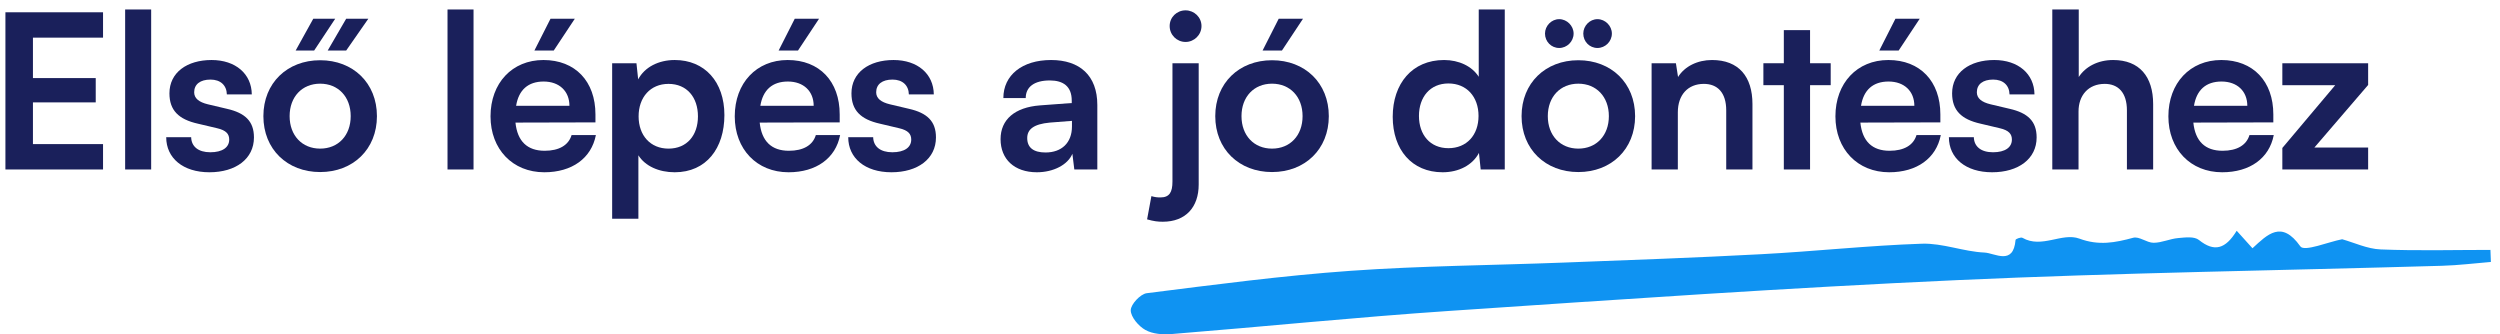 <svg width="172" height="23" viewBox="0 0 172 23" fill="none" xmlns="http://www.w3.org/2000/svg">
<path d="M7.089 11.66H0.373V0.845H7.089V2.59H2.266V5.372H6.586V7.044H2.266V9.914H7.089V11.66Z" fill="#1A205B"/>
<path d="M10.4 11.66H8.61V0.652H10.4V11.66Z" fill="#1A205B"/>
<path d="M11.435 9.44H13.152C13.166 10.077 13.64 10.476 14.468 10.476C15.312 10.476 15.77 10.136 15.77 9.603C15.77 9.233 15.578 8.967 14.927 8.819L13.61 8.508C12.293 8.213 11.657 7.591 11.657 6.422C11.657 4.987 12.87 4.129 14.557 4.129C16.199 4.129 17.309 5.076 17.324 6.496H15.608C15.593 5.875 15.178 5.475 14.483 5.475C13.773 5.475 13.359 5.801 13.359 6.348C13.359 6.763 13.684 7.029 14.306 7.177L15.622 7.488C16.85 7.769 17.472 8.331 17.472 9.455C17.472 10.935 16.214 11.852 14.409 11.852C12.589 11.852 11.435 10.876 11.435 9.44Z" fill="#1A205B"/>
<path d="M23.062 1.289L21.613 3.478H20.34L21.553 1.289H23.062ZM25.341 1.289L23.817 3.478H22.545L23.817 1.289H25.341ZM18.121 7.991C18.121 5.712 19.763 4.144 22.027 4.144C24.291 4.144 25.933 5.712 25.933 7.991C25.933 10.269 24.291 11.837 22.027 11.837C19.763 11.837 18.121 10.269 18.121 7.991ZM19.926 7.991C19.926 9.322 20.784 10.225 22.027 10.225C23.27 10.225 24.128 9.322 24.128 7.991C24.128 6.659 23.27 5.757 22.027 5.757C20.784 5.757 19.926 6.659 19.926 7.991Z" fill="#1A205B"/>
<path d="M32.579 11.66H30.789V0.652H32.579V11.66Z" fill="#1A205B"/>
<path d="M39.547 1.289L38.097 3.478H36.766L37.875 1.289H39.547ZM37.446 11.852C35.271 11.852 33.748 10.269 33.748 8.005C33.748 5.712 35.242 4.129 37.387 4.129C39.577 4.129 40.967 5.594 40.967 7.872V8.42L35.464 8.434C35.597 9.722 36.278 10.373 37.476 10.373C38.467 10.373 39.118 9.988 39.325 9.293H40.997C40.686 10.89 39.355 11.852 37.446 11.852ZM37.402 5.609C36.337 5.609 35.686 6.186 35.508 7.28H39.177C39.177 6.274 38.482 5.609 37.402 5.609Z" fill="#1A205B"/>
<path d="M42.116 15.048V4.351H43.788L43.906 5.461C44.35 4.617 45.312 4.129 46.421 4.129C48.478 4.129 49.839 5.623 49.839 7.917C49.839 10.195 48.596 11.852 46.421 11.852C45.327 11.852 44.38 11.423 43.921 10.683V15.048H42.116ZM43.936 8.005C43.936 9.322 44.75 10.225 45.992 10.225C47.265 10.225 48.019 9.307 48.019 8.005C48.019 6.703 47.265 5.771 45.992 5.771C44.75 5.771 43.936 6.689 43.936 8.005Z" fill="#1A205B"/>
<path d="M56.351 1.289L54.901 3.478H53.569L54.679 1.289H56.351ZM54.25 11.852C52.075 11.852 50.551 10.269 50.551 8.005C50.551 5.712 52.045 4.129 54.191 4.129C56.38 4.129 57.771 5.594 57.771 7.872V8.42L52.267 8.434C52.401 9.722 53.081 10.373 54.279 10.373C55.271 10.373 55.922 9.988 56.129 9.293H57.801C57.49 10.89 56.158 11.852 54.25 11.852ZM54.206 5.609C53.14 5.609 52.489 6.186 52.312 7.28H55.981C55.981 6.274 55.286 5.609 54.206 5.609Z" fill="#1A205B"/>
<path d="M58.358 9.44H60.074C60.089 10.077 60.562 10.476 61.391 10.476C62.234 10.476 62.693 10.136 62.693 9.603C62.693 9.233 62.5 8.967 61.849 8.819L60.532 8.508C59.216 8.213 58.58 7.591 58.58 6.422C58.58 4.987 59.793 4.129 61.479 4.129C63.122 4.129 64.231 5.076 64.246 6.496H62.53C62.515 5.875 62.101 5.475 61.405 5.475C60.695 5.475 60.281 5.801 60.281 6.348C60.281 6.763 60.606 7.029 61.228 7.177L62.545 7.488C63.773 7.769 64.394 8.331 64.394 9.455C64.394 10.935 63.136 11.852 61.331 11.852C59.512 11.852 58.358 10.876 58.358 9.44Z" fill="#1A205B"/>
<path d="M71.339 11.852C69.785 11.852 68.839 10.95 68.839 9.574C68.839 8.227 69.815 7.384 71.546 7.251L73.736 7.088V6.925C73.736 5.934 73.144 5.535 72.227 5.535C71.161 5.535 70.57 5.978 70.57 6.748H69.031C69.031 5.165 70.333 4.129 72.315 4.129C74.283 4.129 75.496 5.194 75.496 7.221V11.66H73.913L73.78 10.58C73.469 11.334 72.478 11.852 71.339 11.852ZM71.931 10.491C73.04 10.491 73.751 9.825 73.751 8.701V8.316L72.227 8.434C71.102 8.538 70.673 8.908 70.673 9.5C70.673 10.165 71.117 10.491 71.931 10.491Z" fill="#1A205B"/>
<path d="M81.568 2.886C80.961 2.886 80.473 2.398 80.473 1.792C80.473 1.185 80.961 0.712 81.568 0.712C82.16 0.712 82.663 1.185 82.663 1.792C82.663 2.398 82.16 2.886 81.568 2.886ZM78.92 15.092L79.216 13.494C79.467 13.568 79.615 13.583 79.837 13.583C80.458 13.583 80.665 13.228 80.665 12.488V4.351H82.47V12.695C82.47 14.249 81.583 15.255 80 15.255C79.659 15.255 79.393 15.225 78.92 15.092Z" fill="#1A205B"/>
<path d="M89.647 1.289L88.197 3.478H86.865L87.975 1.289H89.647ZM83.61 7.991C83.61 5.712 85.252 4.144 87.516 4.144C89.78 4.144 91.422 5.712 91.422 7.991C91.422 10.269 89.78 11.837 87.516 11.837C85.252 11.837 83.61 10.269 83.61 7.991ZM85.415 7.991C85.415 9.322 86.273 10.225 87.516 10.225C88.759 10.225 89.617 9.322 89.617 7.991C89.617 6.659 88.759 5.757 87.516 5.757C86.273 5.757 85.415 6.659 85.415 7.991Z" fill="#1A205B"/>
<path d="M99.252 11.852C97.136 11.852 95.819 10.299 95.819 8.035C95.819 5.757 97.151 4.129 99.355 4.129C100.376 4.129 101.279 4.558 101.737 5.283V0.652H103.528V11.66H101.871L101.752 10.521C101.308 11.364 100.361 11.852 99.252 11.852ZM99.651 10.195C100.909 10.195 101.723 9.293 101.723 7.976C101.723 6.659 100.909 5.742 99.651 5.742C98.394 5.742 97.624 6.674 97.624 7.976C97.624 9.278 98.394 10.195 99.651 10.195Z" fill="#1A205B"/>
<path d="M107.273 3.301C106.725 3.301 106.296 2.857 106.296 2.309C106.296 1.777 106.74 1.318 107.273 1.318C107.805 1.318 108.264 1.777 108.264 2.309C108.264 2.857 107.805 3.301 107.273 3.301ZM109.906 3.301C109.359 3.301 108.93 2.857 108.93 2.309C108.93 1.777 109.374 1.318 109.906 1.318C110.439 1.318 110.897 1.777 110.897 2.309C110.897 2.857 110.439 3.301 109.906 3.301ZM104.684 7.991C104.684 5.712 106.326 4.144 108.589 4.144C110.853 4.144 112.495 5.712 112.495 7.991C112.495 10.269 110.853 11.837 108.589 11.837C106.326 11.837 104.684 10.269 104.684 7.991ZM106.489 7.991C106.489 9.322 107.347 10.225 108.589 10.225C109.832 10.225 110.69 9.322 110.69 7.991C110.69 6.659 109.832 5.757 108.589 5.757C107.347 5.757 106.489 6.659 106.489 7.991Z" fill="#1A205B"/>
<path d="M115.435 11.66H113.63V4.351H115.302L115.45 5.298C115.909 4.558 116.796 4.129 117.787 4.129C119.622 4.129 120.569 5.268 120.569 7.162V11.66H118.764V7.591C118.764 6.363 118.157 5.771 117.225 5.771C116.116 5.771 115.435 6.541 115.435 7.724V11.66Z" fill="#1A205B"/>
<path d="M124.532 11.66H122.727V5.86H121.321V4.351H122.727V2.073H124.532V4.351H125.952V5.86H124.532V11.66Z" fill="#1A205B"/>
<path d="M132.077 1.289L130.627 3.478H129.295L130.405 1.289H132.077ZM129.976 11.852C127.801 11.852 126.277 10.269 126.277 8.005C126.277 5.712 127.771 4.129 129.917 4.129C132.106 4.129 133.497 5.594 133.497 7.872V8.42L127.993 8.434C128.127 9.722 128.807 10.373 130.005 10.373C130.997 10.373 131.648 9.988 131.855 9.293H133.527C133.216 10.89 131.884 11.852 129.976 11.852ZM129.932 5.609C128.866 5.609 128.215 6.186 128.038 7.28H131.707C131.707 6.274 131.012 5.609 129.932 5.609Z" fill="#1A205B"/>
<path d="M134.084 9.44H135.8C135.815 10.077 136.288 10.476 137.116 10.476C137.96 10.476 138.418 10.136 138.418 9.603C138.418 9.233 138.226 8.967 137.575 8.819L136.258 8.508C134.942 8.213 134.305 7.591 134.305 6.422C134.305 4.987 135.519 4.129 137.205 4.129C138.847 4.129 139.957 5.076 139.972 6.496H138.256C138.241 5.875 137.827 5.475 137.131 5.475C136.421 5.475 136.007 5.801 136.007 6.348C136.007 6.763 136.332 7.029 136.954 7.177L138.27 7.488C139.498 7.769 140.12 8.331 140.12 9.455C140.12 10.935 138.862 11.852 137.057 11.852C135.238 11.852 134.084 10.876 134.084 9.44Z" fill="#1A205B"/>
<path d="M143.003 11.66H141.198V0.652H143.018V5.298C143.477 4.588 144.335 4.129 145.385 4.129C147.19 4.129 148.137 5.268 148.137 7.162V11.66H146.332V7.591C146.332 6.363 145.725 5.771 144.808 5.771C143.669 5.771 143.003 6.57 143.003 7.665V11.66Z" fill="#1A205B"/>
<path d="M152.884 11.852C150.709 11.852 149.185 10.269 149.185 8.005C149.185 5.712 150.68 4.129 152.825 4.129C155.015 4.129 156.405 5.594 156.405 7.872V8.42L150.902 8.434C151.035 9.722 151.715 10.373 152.914 10.373C153.905 10.373 154.556 9.988 154.763 9.293H156.435C156.124 10.89 154.793 11.852 152.884 11.852ZM152.84 5.609C151.775 5.609 151.124 6.186 150.946 7.28H154.615C154.615 6.274 153.92 5.609 152.84 5.609Z" fill="#1A205B"/>
<path d="M162.928 11.66H157.025V10.18L160.664 5.86H157.025V4.351H162.928V5.845L159.229 10.151H162.928V11.66Z" fill="#1A205B"/>
<path d="M153.891 15.884C154.317 16.358 154.605 16.676 154.97 17.08C156.008 16.126 156.969 15.119 158.264 16.95C158.536 17.338 160.201 16.638 161.141 16.46C161.969 16.692 162.868 17.123 163.778 17.16C166.296 17.263 168.819 17.193 171.342 17.193C171.352 17.468 171.363 17.748 171.373 18.022C170.253 18.114 169.137 18.254 168.012 18.286C156.897 18.61 145.771 18.766 134.661 19.272C122.991 19.8 111.331 20.608 99.671 21.394C93.309 21.825 86.958 22.472 80.601 22.983C80 23.032 79.306 22.983 78.797 22.698C78.34 22.445 77.795 21.809 77.795 21.346C77.795 20.936 78.463 20.226 78.895 20.172C83.566 19.584 88.237 18.965 92.929 18.631C97.806 18.286 102.698 18.254 107.585 18.065C112.117 17.893 116.655 17.731 121.182 17.489C124.867 17.295 128.541 16.891 132.225 16.767C133.654 16.719 135.088 17.311 136.532 17.376C137.241 17.408 138.52 18.297 138.67 16.509C138.675 16.439 139.04 16.299 139.147 16.363C140.468 17.123 141.866 15.975 143.063 16.417C144.394 16.913 145.514 16.697 146.763 16.358C147.174 16.245 147.698 16.703 148.166 16.703C148.731 16.703 149.286 16.428 149.857 16.379C150.34 16.336 150.967 16.25 151.29 16.514C152.349 17.36 153.11 17.134 153.88 15.884H153.891Z" fill="#0F93F2"/>
</svg>